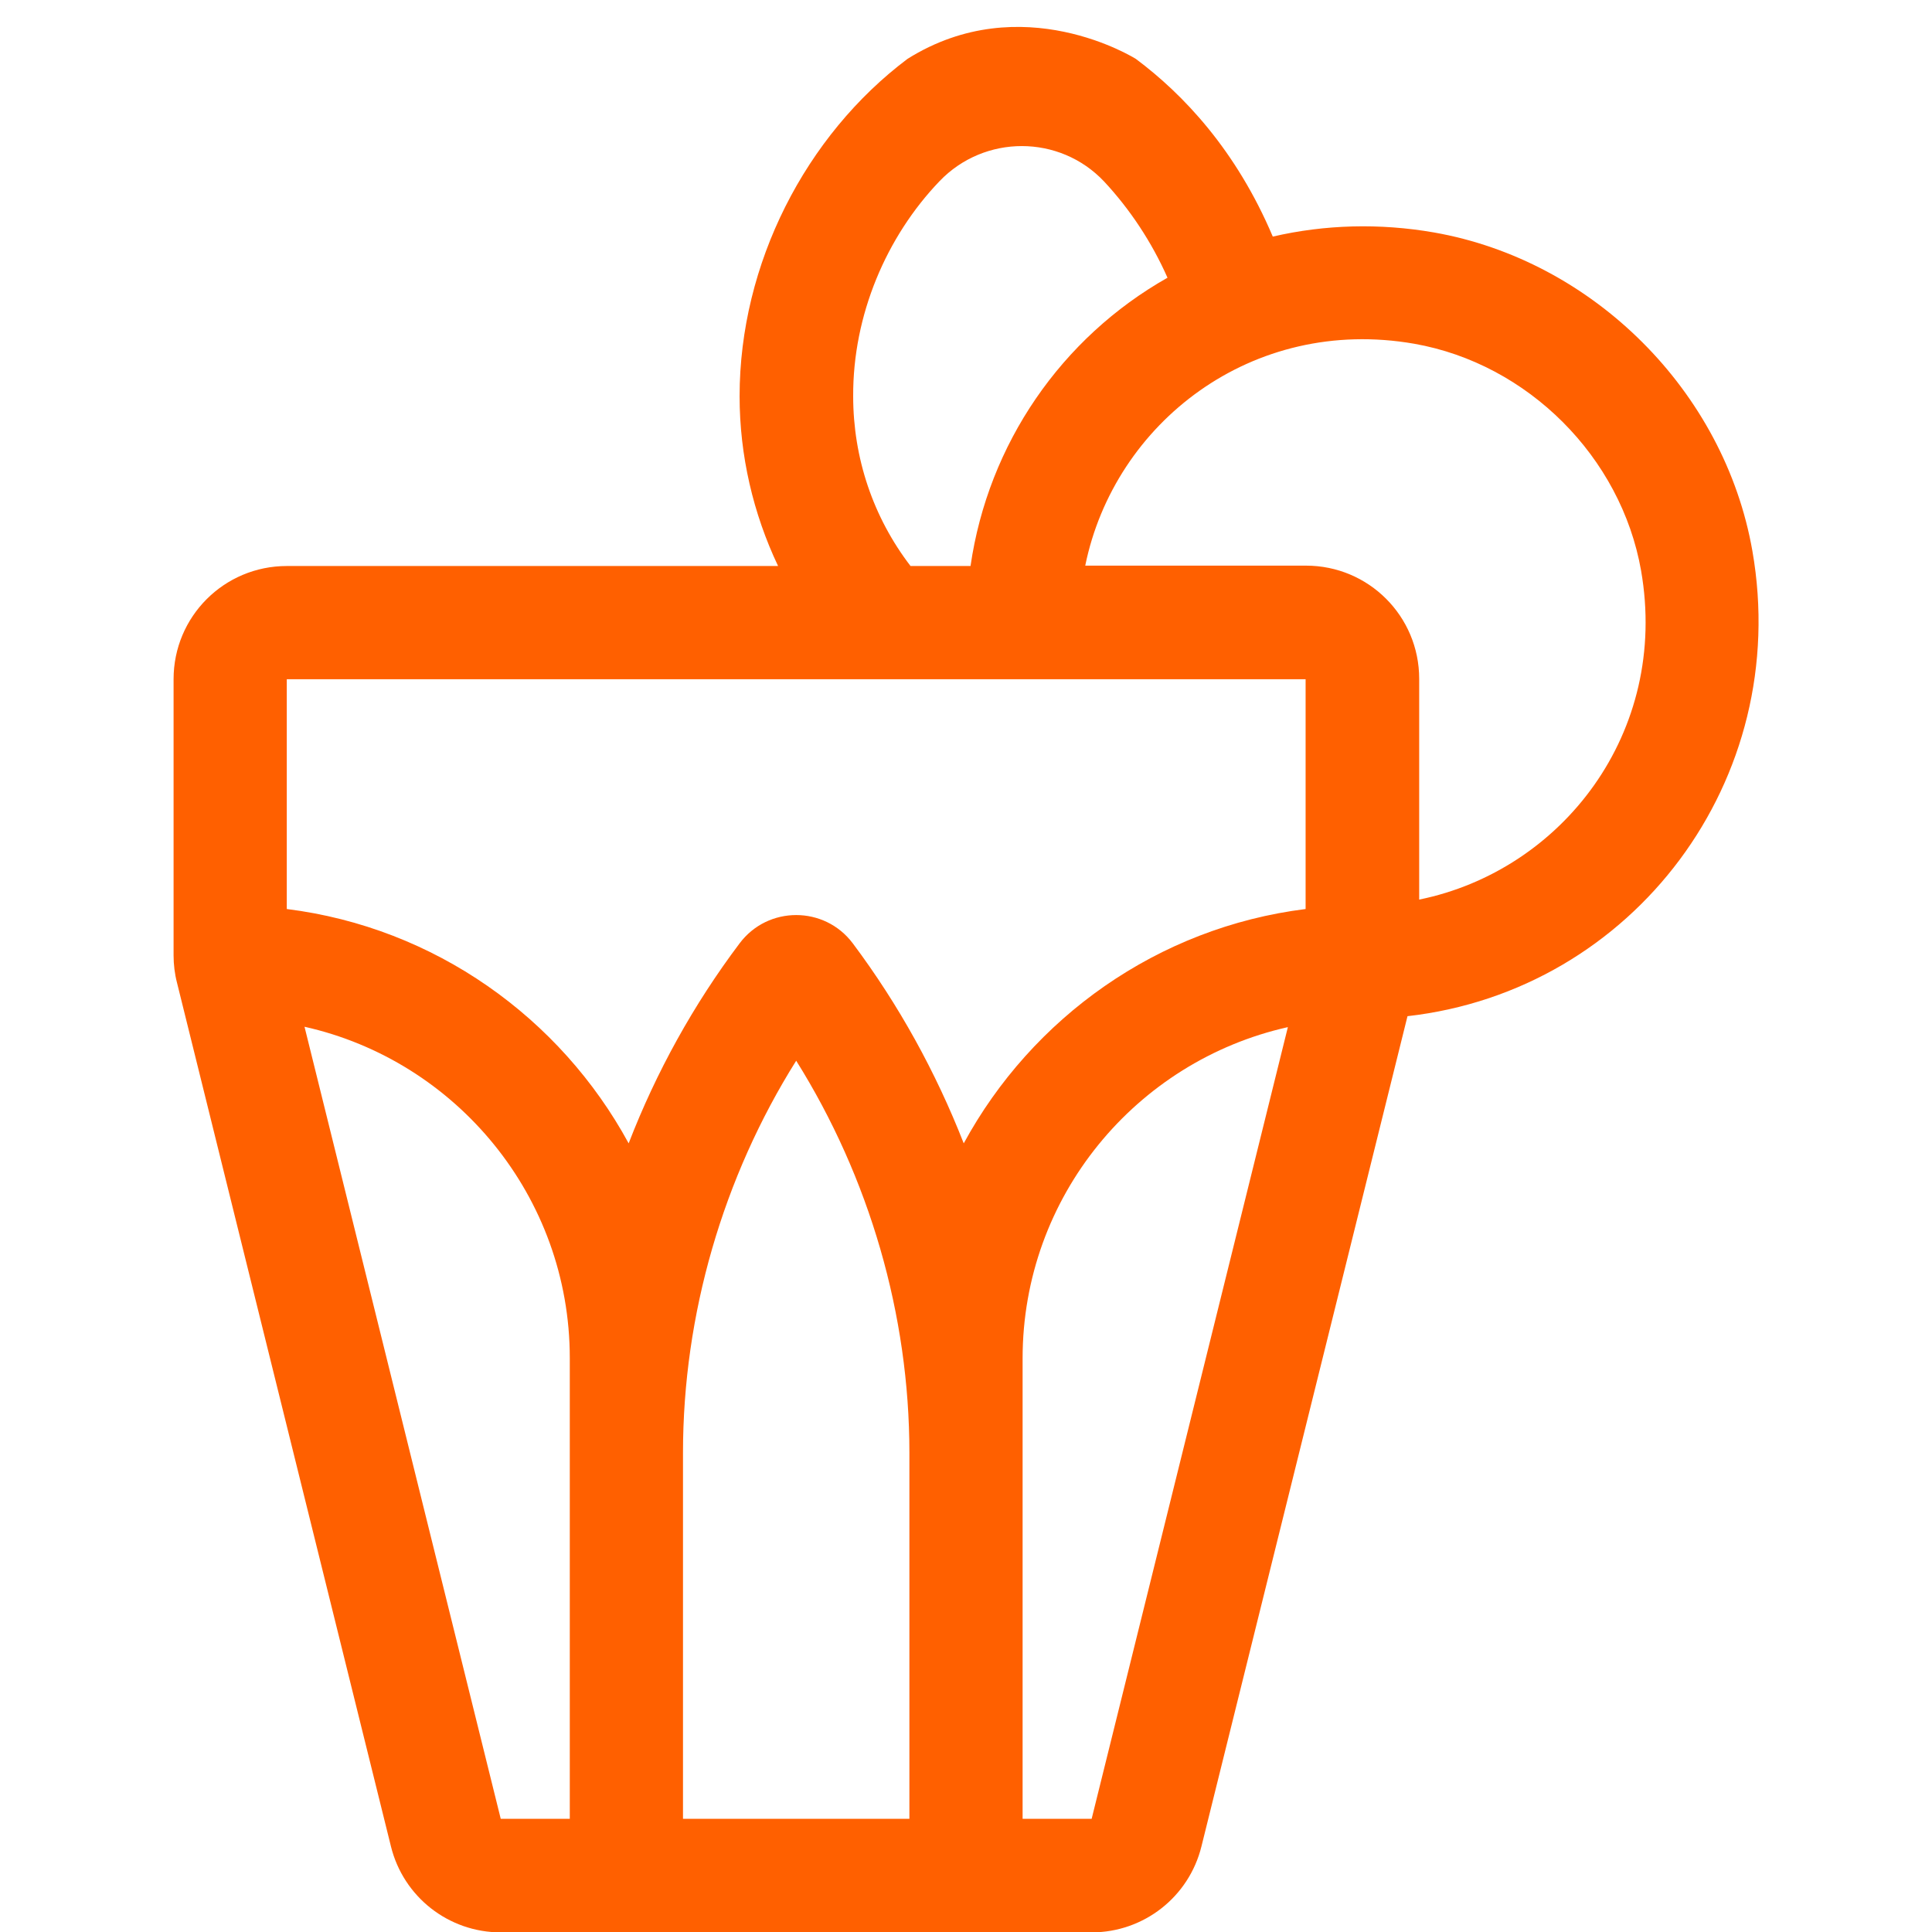 <?xml version="1.0" encoding="utf-8"?>
<!-- Generator: Adobe Illustrator 22.1.0, SVG Export Plug-In . SVG Version: 6.00 Build 0)  -->
<svg version="1.1" id="Camada_1" xmlns="http://www.w3.org/2000/svg" xmlns:xlink="http://www.w3.org/1999/xlink" x="0px" y="0px"
	 viewBox="0 0 512 512" enable-background="new 0 0 512 512" xml:space="preserve">
<path fill="#FF6000" d="M464.4,146c-7.4-42.3-42.2-77-84.4-84.4c-14.4-2.5-28.9-2.1-42.7,1.1C327.6,39.8,313.6,25,301,15.6
	c-0.2-0.1-30.2-19-60.5,0C213.5,35.9,196,69.9,196,105c0,15.7,3.6,31.1,10.2,45H76c-16.6,0-30,13.4-30,30v73.2
	c0,2.4,0.3,4.9,0.9,7.2l56.7,228.9c3.3,13.4,15.3,22.8,29.1,22.8h156.6c13.8,0,25.8-9.4,29.1-22.8l54.6-220
	C432.9,262.5,475,206.6,464.4,146z M249,48c11.9-12.4,31.8-12.4,43.6,0.1c6.8,7.3,12.6,16,16.8,25.5c-28.1,15.9-47.5,44-52.2,76.4
	h-15.9c-9.9-12.9-15.2-28.6-15.2-45C226,83.5,234.9,62.7,249,48z M151,482h-18.3l-52-209.9c40.2,9,70.3,45,70.3,87.8V482z M241,482
	h-60v-97c0-36.6,10.6-73,30-103.9c19.4,31,30,67.3,30,103.9V482z M289.3,482H271c0-14.5,0-106.4,0-122c0-42.9,30.1-78.8,70.3-87.8
	L289.3,482z M346,240.9c-39.2,4.9-72.5,28.8-90.6,62.1c-7.4-18.9-17.2-36.7-29.4-53c-7.5-10-22.5-10-30,0l0,0
	c-12.2,16.2-22.1,34.1-29.4,53c-18.1-33.3-51.4-57.2-90.6-62.1V180h270V240.9z M376.1,238.4v-58.5c0-16.6-13.4-30-30-30h-58.5
	c7.7-37.8,44.2-66.3,87.2-58.8c30.1,5.3,54.8,30,60.1,60.1C442.4,194.2,413.9,230.7,376.1,238.4z"/>
</svg>
